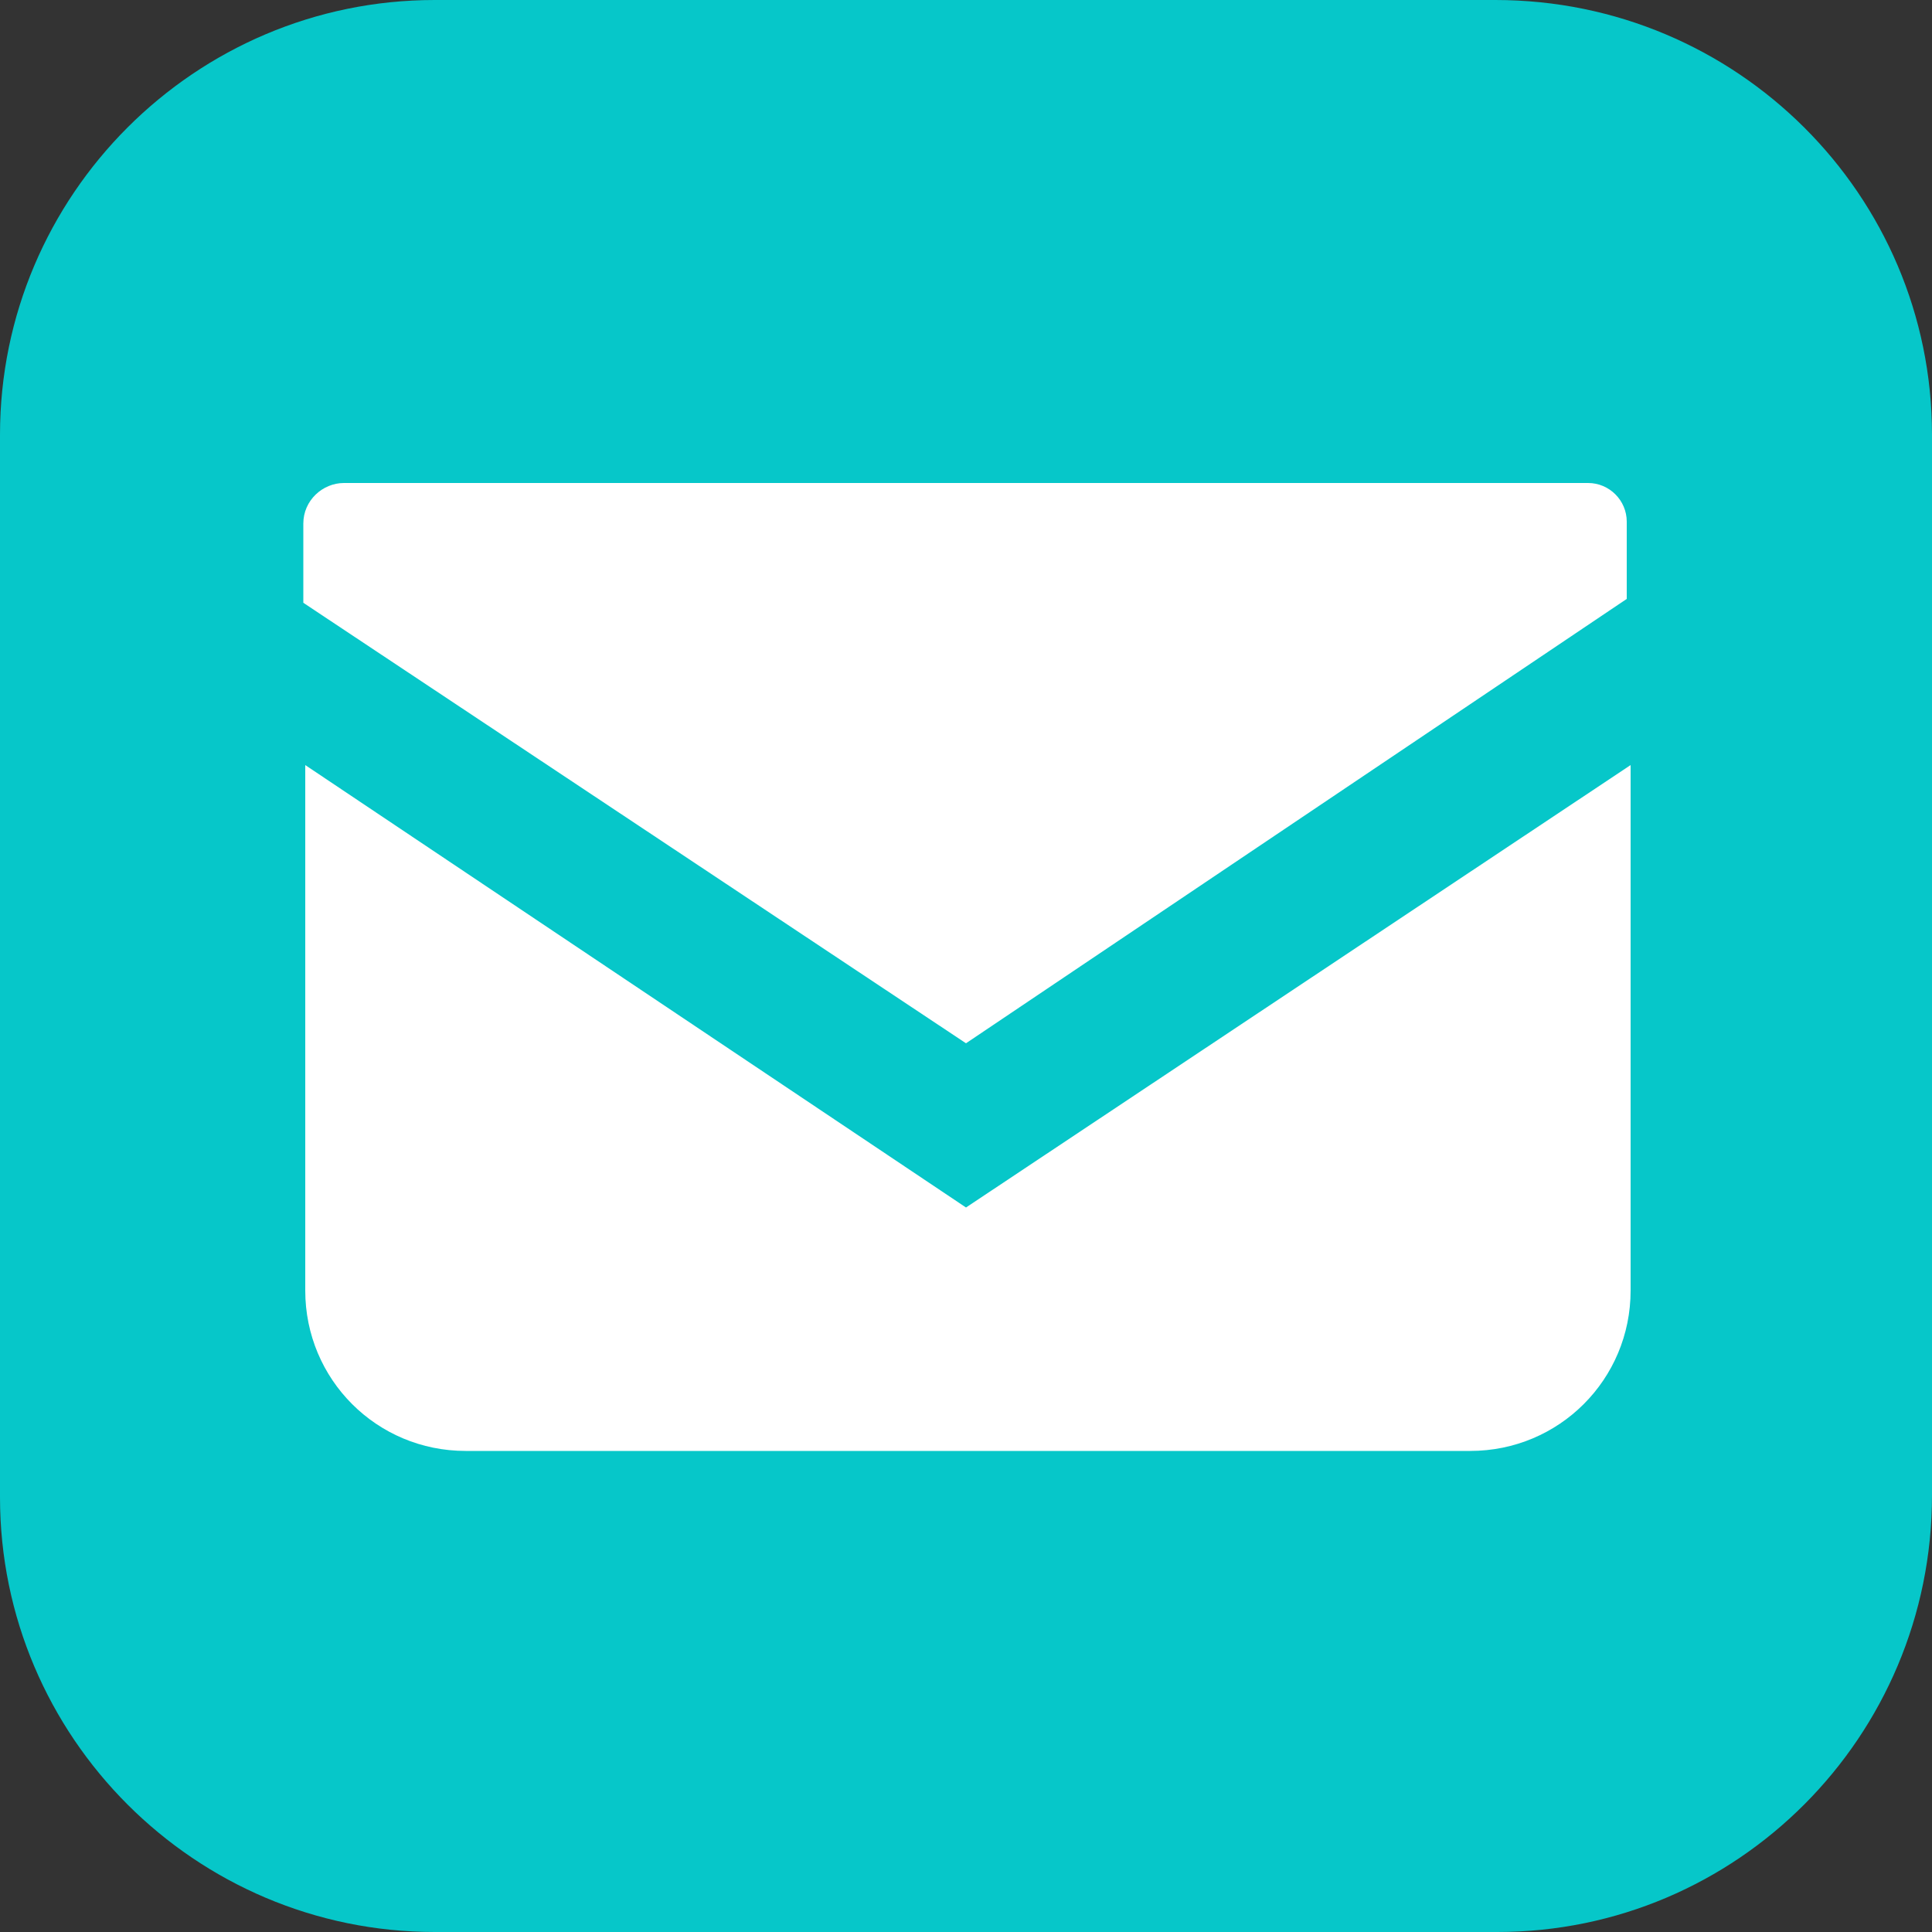 <?xml version="1.0" encoding="utf-8"?>
<!-- Generator: Adobe Illustrator 26.0.0, SVG Export Plug-In . SVG Version: 6.00 Build 0)  -->
<svg version="1.1" id="レイヤー_1" xmlns="http://www.w3.org/2000/svg" xmlns:xlink="http://www.w3.org/1999/xlink" x="0px"
	 y="0px" viewBox="0 0 100 100" style="enable-background:new 0 0 100 100;" xml:space="preserve">
<rect x="0" y="0" width="100" height="100" fill="#333333" stroke="none"/>
<style type="text/css">
	.st0{fill:#06C7C9;}
	.st1{fill:#FFFFFF;}
</style>
<g>
	<path class="st0" d="M77.5,100H22.5C10.1,100,0,89.9,0,77.5V22.5C0,10.1,10.1,0,22.5,0h54.9C89.9,0,100,10.1,100,22.5v54.9
		C100,89.9,89.9,100,77.5,100z"/>
</g>
<g id="Group">
	<path id="Vector" class="st1" d="M82.2,25H17.8c-1.1,0-2.1,0.9-2.1,2.1v4.1L50,54l34.2-23V27C84.2,25.9,83.3,25,82.2,25z"/>
	<path id="Vector_2" class="st1" d="M15.8,39.6v27.2c0,4.6,3.7,8.3,8.3,8.3h52c4.6,0,8.3-3.7,8.3-8.3V39.6L50,62.5L15.8,39.6z"/>
</g>
</svg>
